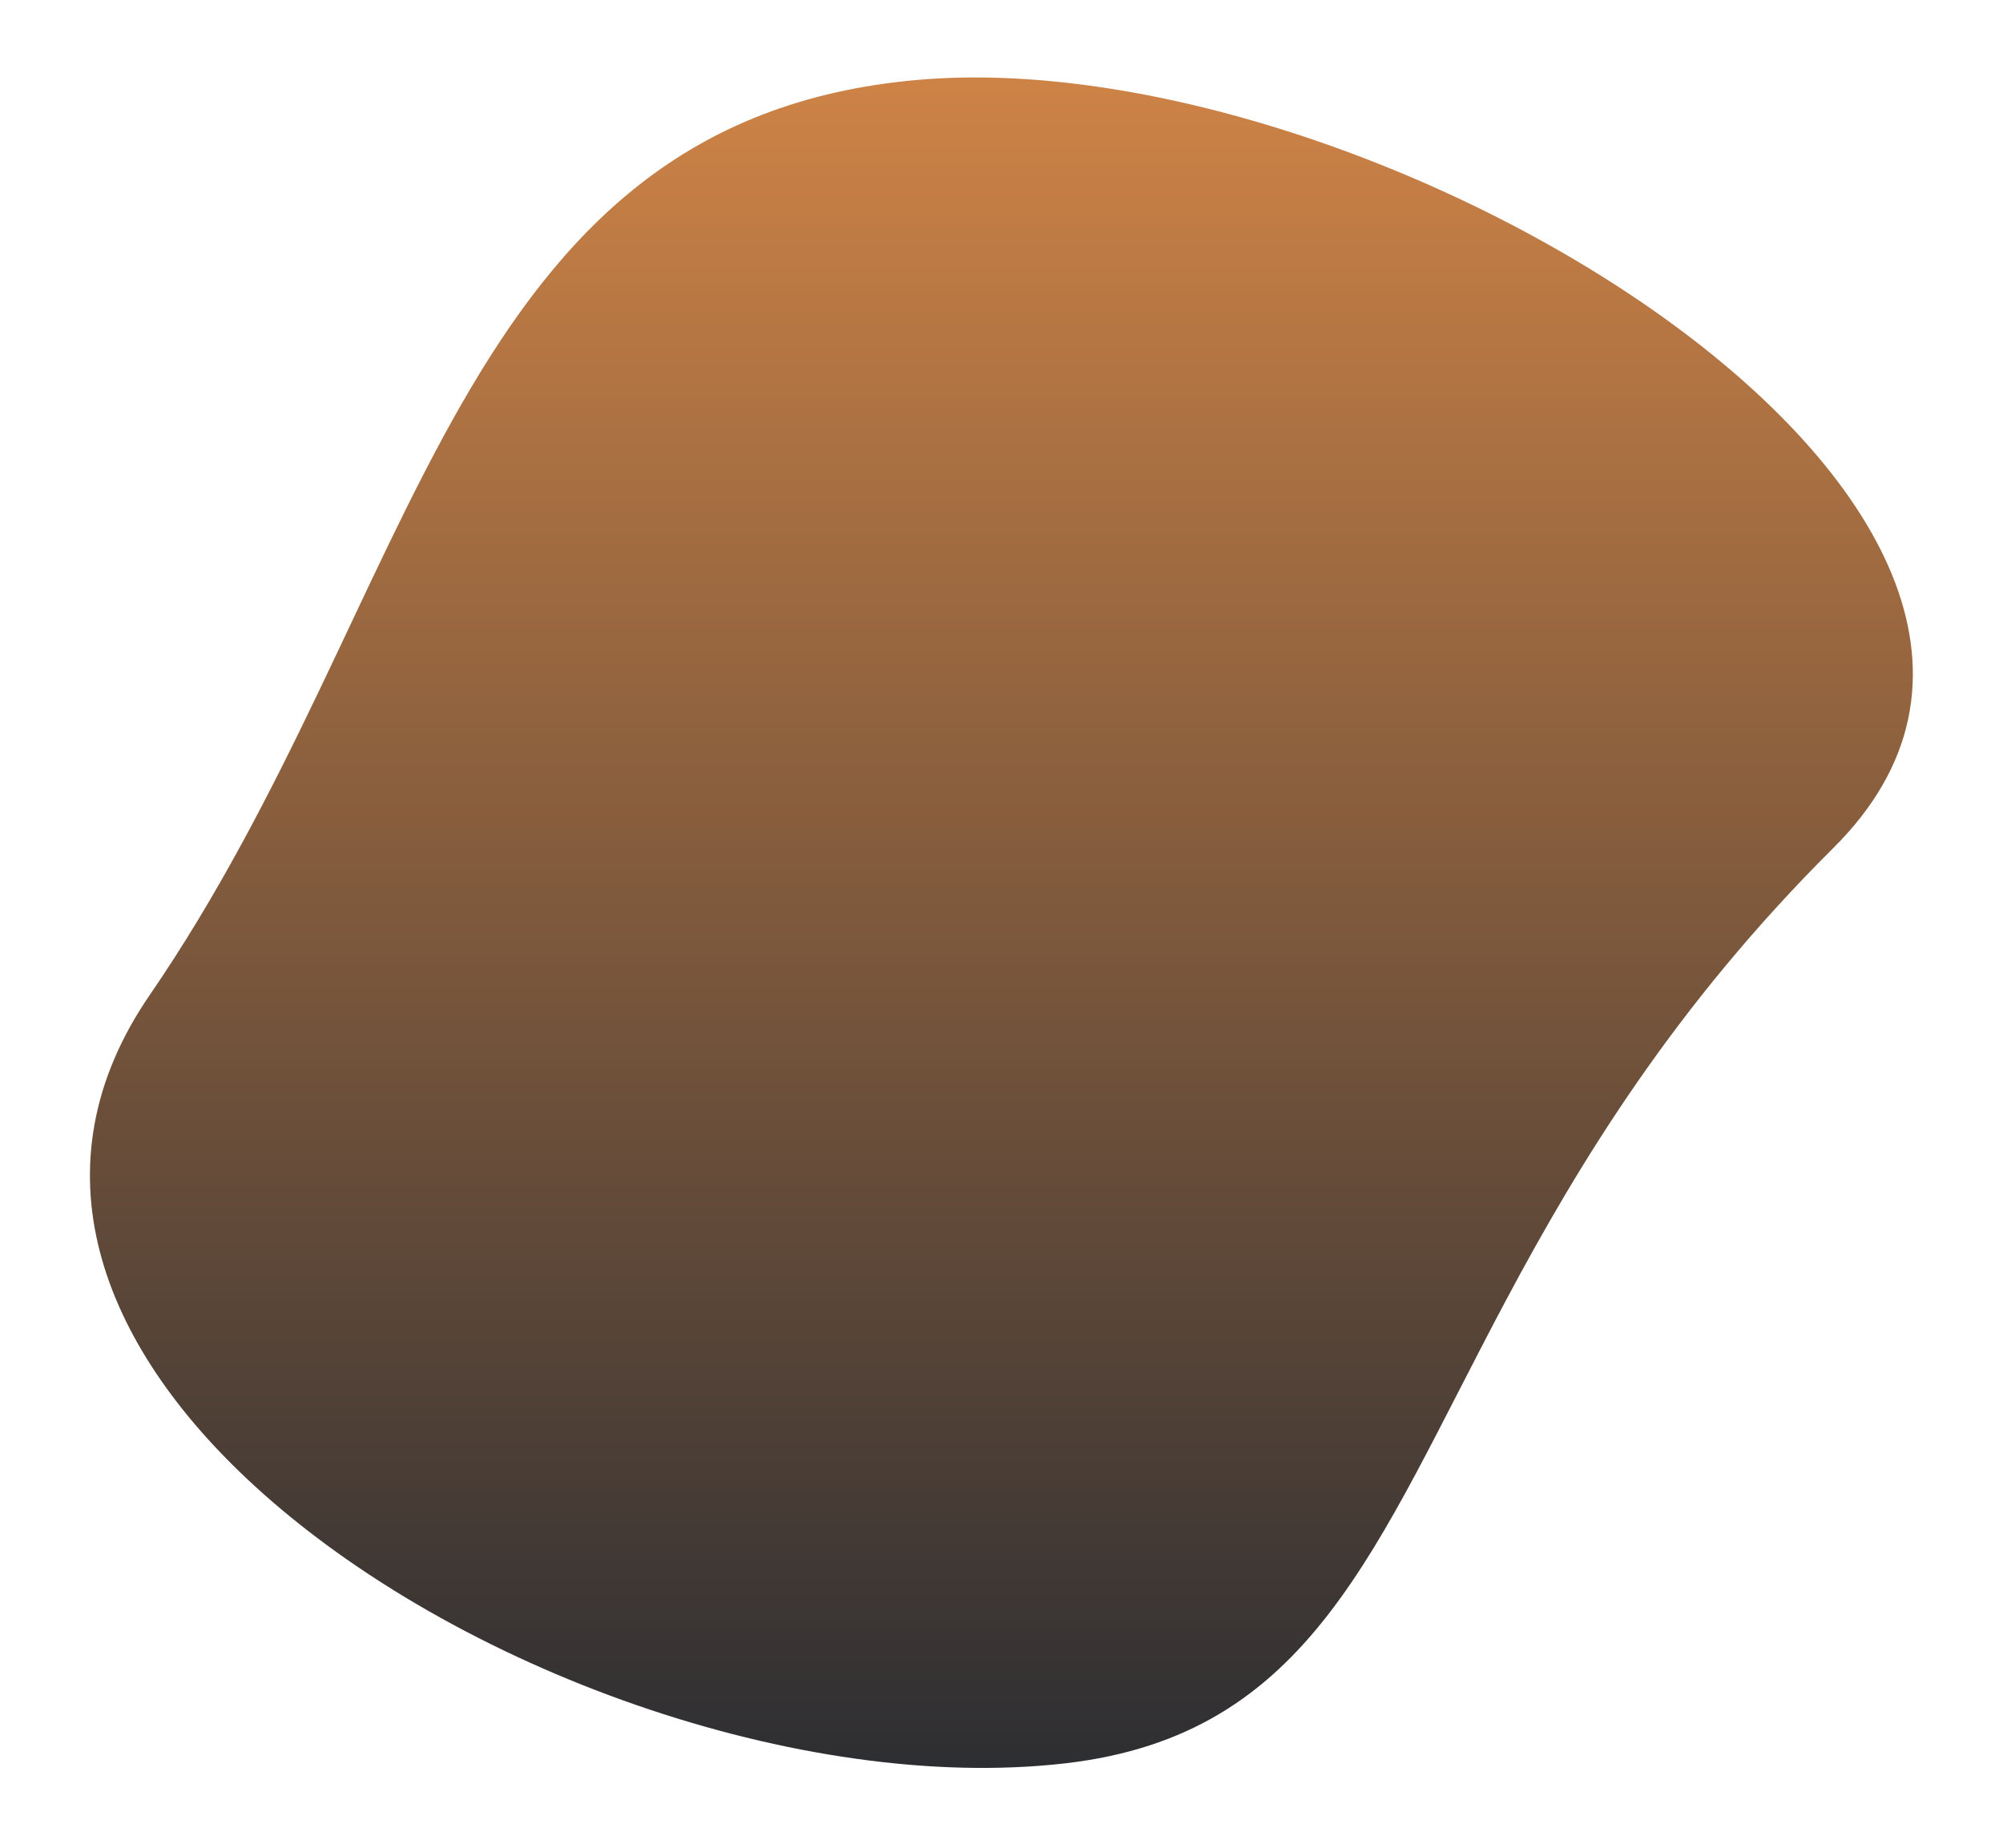 <svg xmlns="http://www.w3.org/2000/svg" viewBox="0 0 945 872" width="945" height="872"><defs><linearGradient id="P" gradientUnits="userSpaceOnUse"></linearGradient><linearGradient id="g1" x2="1" href="#P" gradientTransform="matrix(0,797.651,-859.808,0,472.359,36.605)"><stop stop-color="#ce8346"></stop><stop offset="1" stop-color="#2d2e32"></stop></linearGradient></defs><style>.a{fill:url(#g1)}</style><path class="a" d="m865 400.1c-75.2 74.8-119.9 148.6-154.5 213.5-62.3 117-91.7 205.1-208 218.5-124.1 14.3-287.7-43.9-382.7-131.2-72.5-66.6-104.9-150.2-49.2-231.3 128.6-187.4 143.1-412.7 362.4-431.9 219.4-19.2 588.2 207.2 432 362.4z"></path></svg>